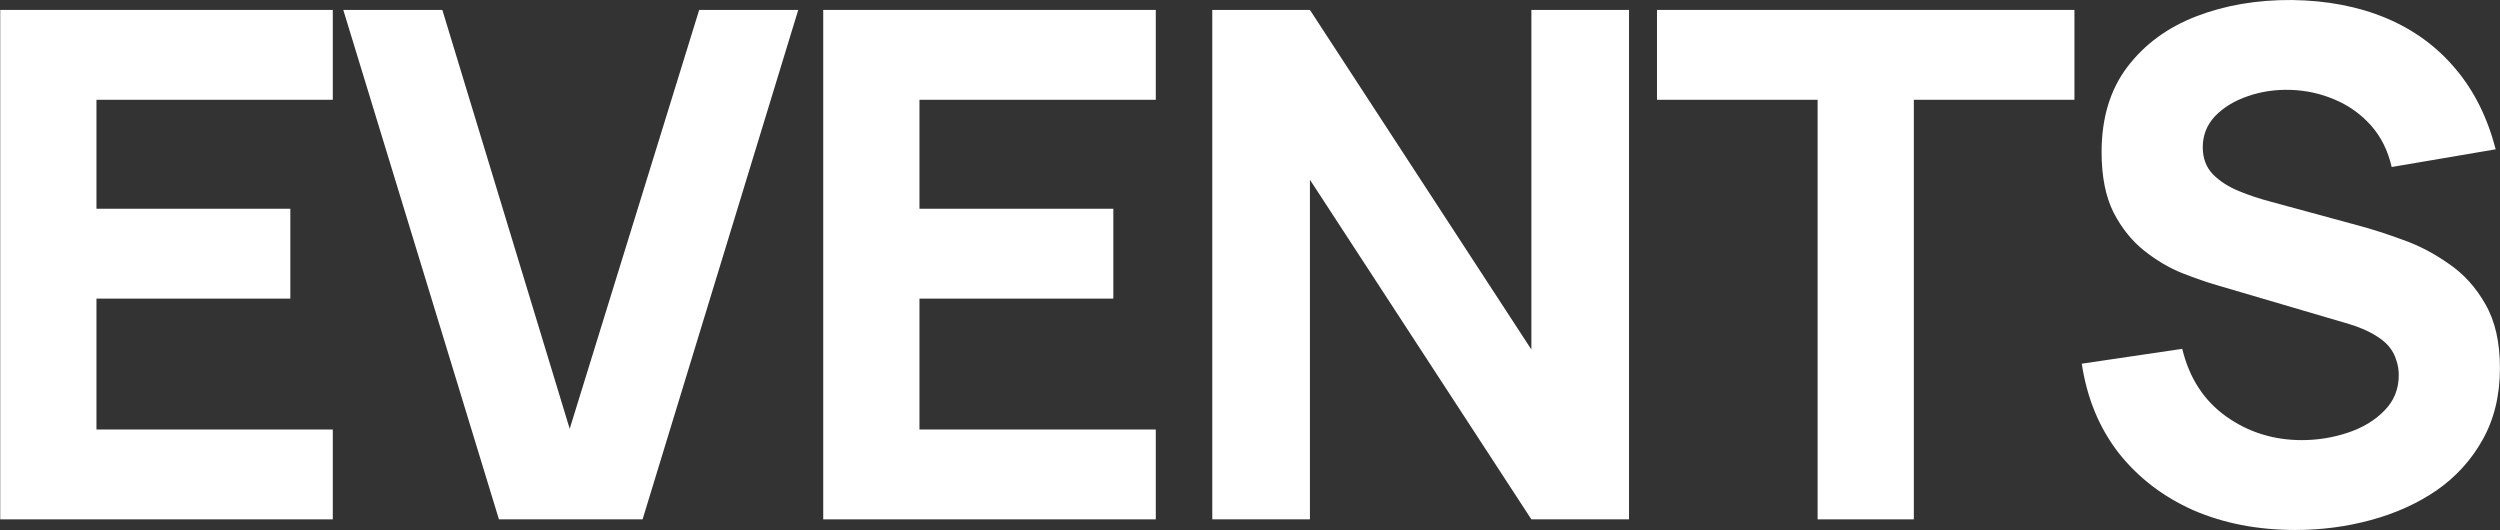 <?xml version="1.0" encoding="UTF-8"?> <svg xmlns="http://www.w3.org/2000/svg" width="7907" height="1677" viewBox="0 0 7907 1677" fill="none"><rect x="0" y="0" width="7907" height="1677" fill="#333333" stroke="none"/><path d="M7260.06 1676.21C7140.71 1676.21 7032.92 1655.32 6936.69 1613.55C6841.21 1571.03 6762.51 1510.6 6700.6 1432.28C6639.43 1353.21 6600.64 1259.22 6584.23 1150.31L6902 1103.31C6924.38 1195.81 6970.63 1267.05 7040.75 1317.03C7110.87 1367.01 7190.69 1392 7280.2 1392C7330.18 1392 7378.66 1384.17 7425.66 1368.5C7472.65 1352.84 7511.07 1329.71 7540.91 1299.13C7571.49 1268.54 7586.79 1230.87 7586.79 1186.11C7586.79 1169.7 7584.17 1154.04 7578.95 1139.12C7574.48 1123.46 7566.64 1108.91 7555.46 1095.48C7544.27 1082.05 7528.23 1069.37 7507.34 1057.44C7487.2 1045.5 7461.47 1034.69 7430.14 1024.99L7011.66 901.907C6980.33 892.956 6943.78 880.275 6902 863.864C6860.97 847.453 6821.07 823.956 6782.28 793.372C6743.49 762.788 6711.04 722.506 6684.93 672.527C6659.57 621.803 6646.89 558.024 6646.89 481.191C6646.89 373.028 6674.11 283.141 6728.57 211.529C6783.02 139.918 6855.75 86.582 6946.76 51.523C7037.76 16.463 7138.47 -0.694 7248.87 0.052C7360.02 1.544 7459.23 20.566 7546.5 57.117C7633.78 93.669 7706.88 147.005 7765.81 217.124C7824.74 286.497 7867.26 371.536 7893.37 472.239L7564.41 528.186C7552.47 475.969 7530.47 431.958 7498.39 396.152C7466.31 360.347 7427.9 333.119 7383.14 314.471C7339.13 295.822 7292.88 285.752 7244.39 284.26C7196.65 282.768 7151.52 289.481 7109 304.4C7067.23 318.573 7032.92 339.46 7006.06 367.06C6979.95 394.66 6966.9 427.482 6966.9 465.526C6966.9 500.586 6977.72 529.305 6999.35 551.683C7020.98 573.316 7048.21 590.846 7081.03 604.273C7113.85 617.7 7147.42 628.889 7181.73 637.841L7461.47 713.928C7503.24 725.117 7549.49 740.036 7600.21 758.685C7650.94 776.588 7699.42 801.95 7745.67 834.772C7792.67 866.848 7831.08 909.367 7860.92 962.33C7891.51 1015.29 7906.8 1082.43 7906.8 1163.74C7906.8 1250.27 7888.52 1325.98 7851.97 1390.88C7816.17 1455.03 7767.68 1508.37 7706.51 1550.89C7645.34 1592.66 7575.97 1623.99 7498.39 1644.88C7421.56 1665.76 7342.11 1676.21 7260.06 1676.21Z" fill="white"></path><path d="M5748.72 1642.64V315.589H5240.73V31.382H6561.06V315.589H6053.07V1642.64H5748.72Z" fill="white"></path><path d="M3834.2 1642.64V31.382H4143.03L4843.47 1105.55V31.382H5152.3V1642.64H4843.47L4143.03 568.467V1642.64H3834.2Z" fill="white"></path><path d="M2603.73 1642.64V31.382H3655.52V315.589H2908.08V660.219H3521.25V944.427H2908.08V1358.43H3655.52V1642.64H2603.73Z" fill="white"></path><path d="M1578.08 1642.64L1085.75 31.382H1399.05L1801.86 1356.19L2211.39 31.382H2524.69L2032.36 1642.64H1578.08Z" fill="white"></path><path d="M0.739 1642.64V31.382H1052.53V315.589H305.087V660.219H918.26V944.427H305.087V1358.43H1052.53V1642.64H0.739Z" fill="white"></path></svg> 